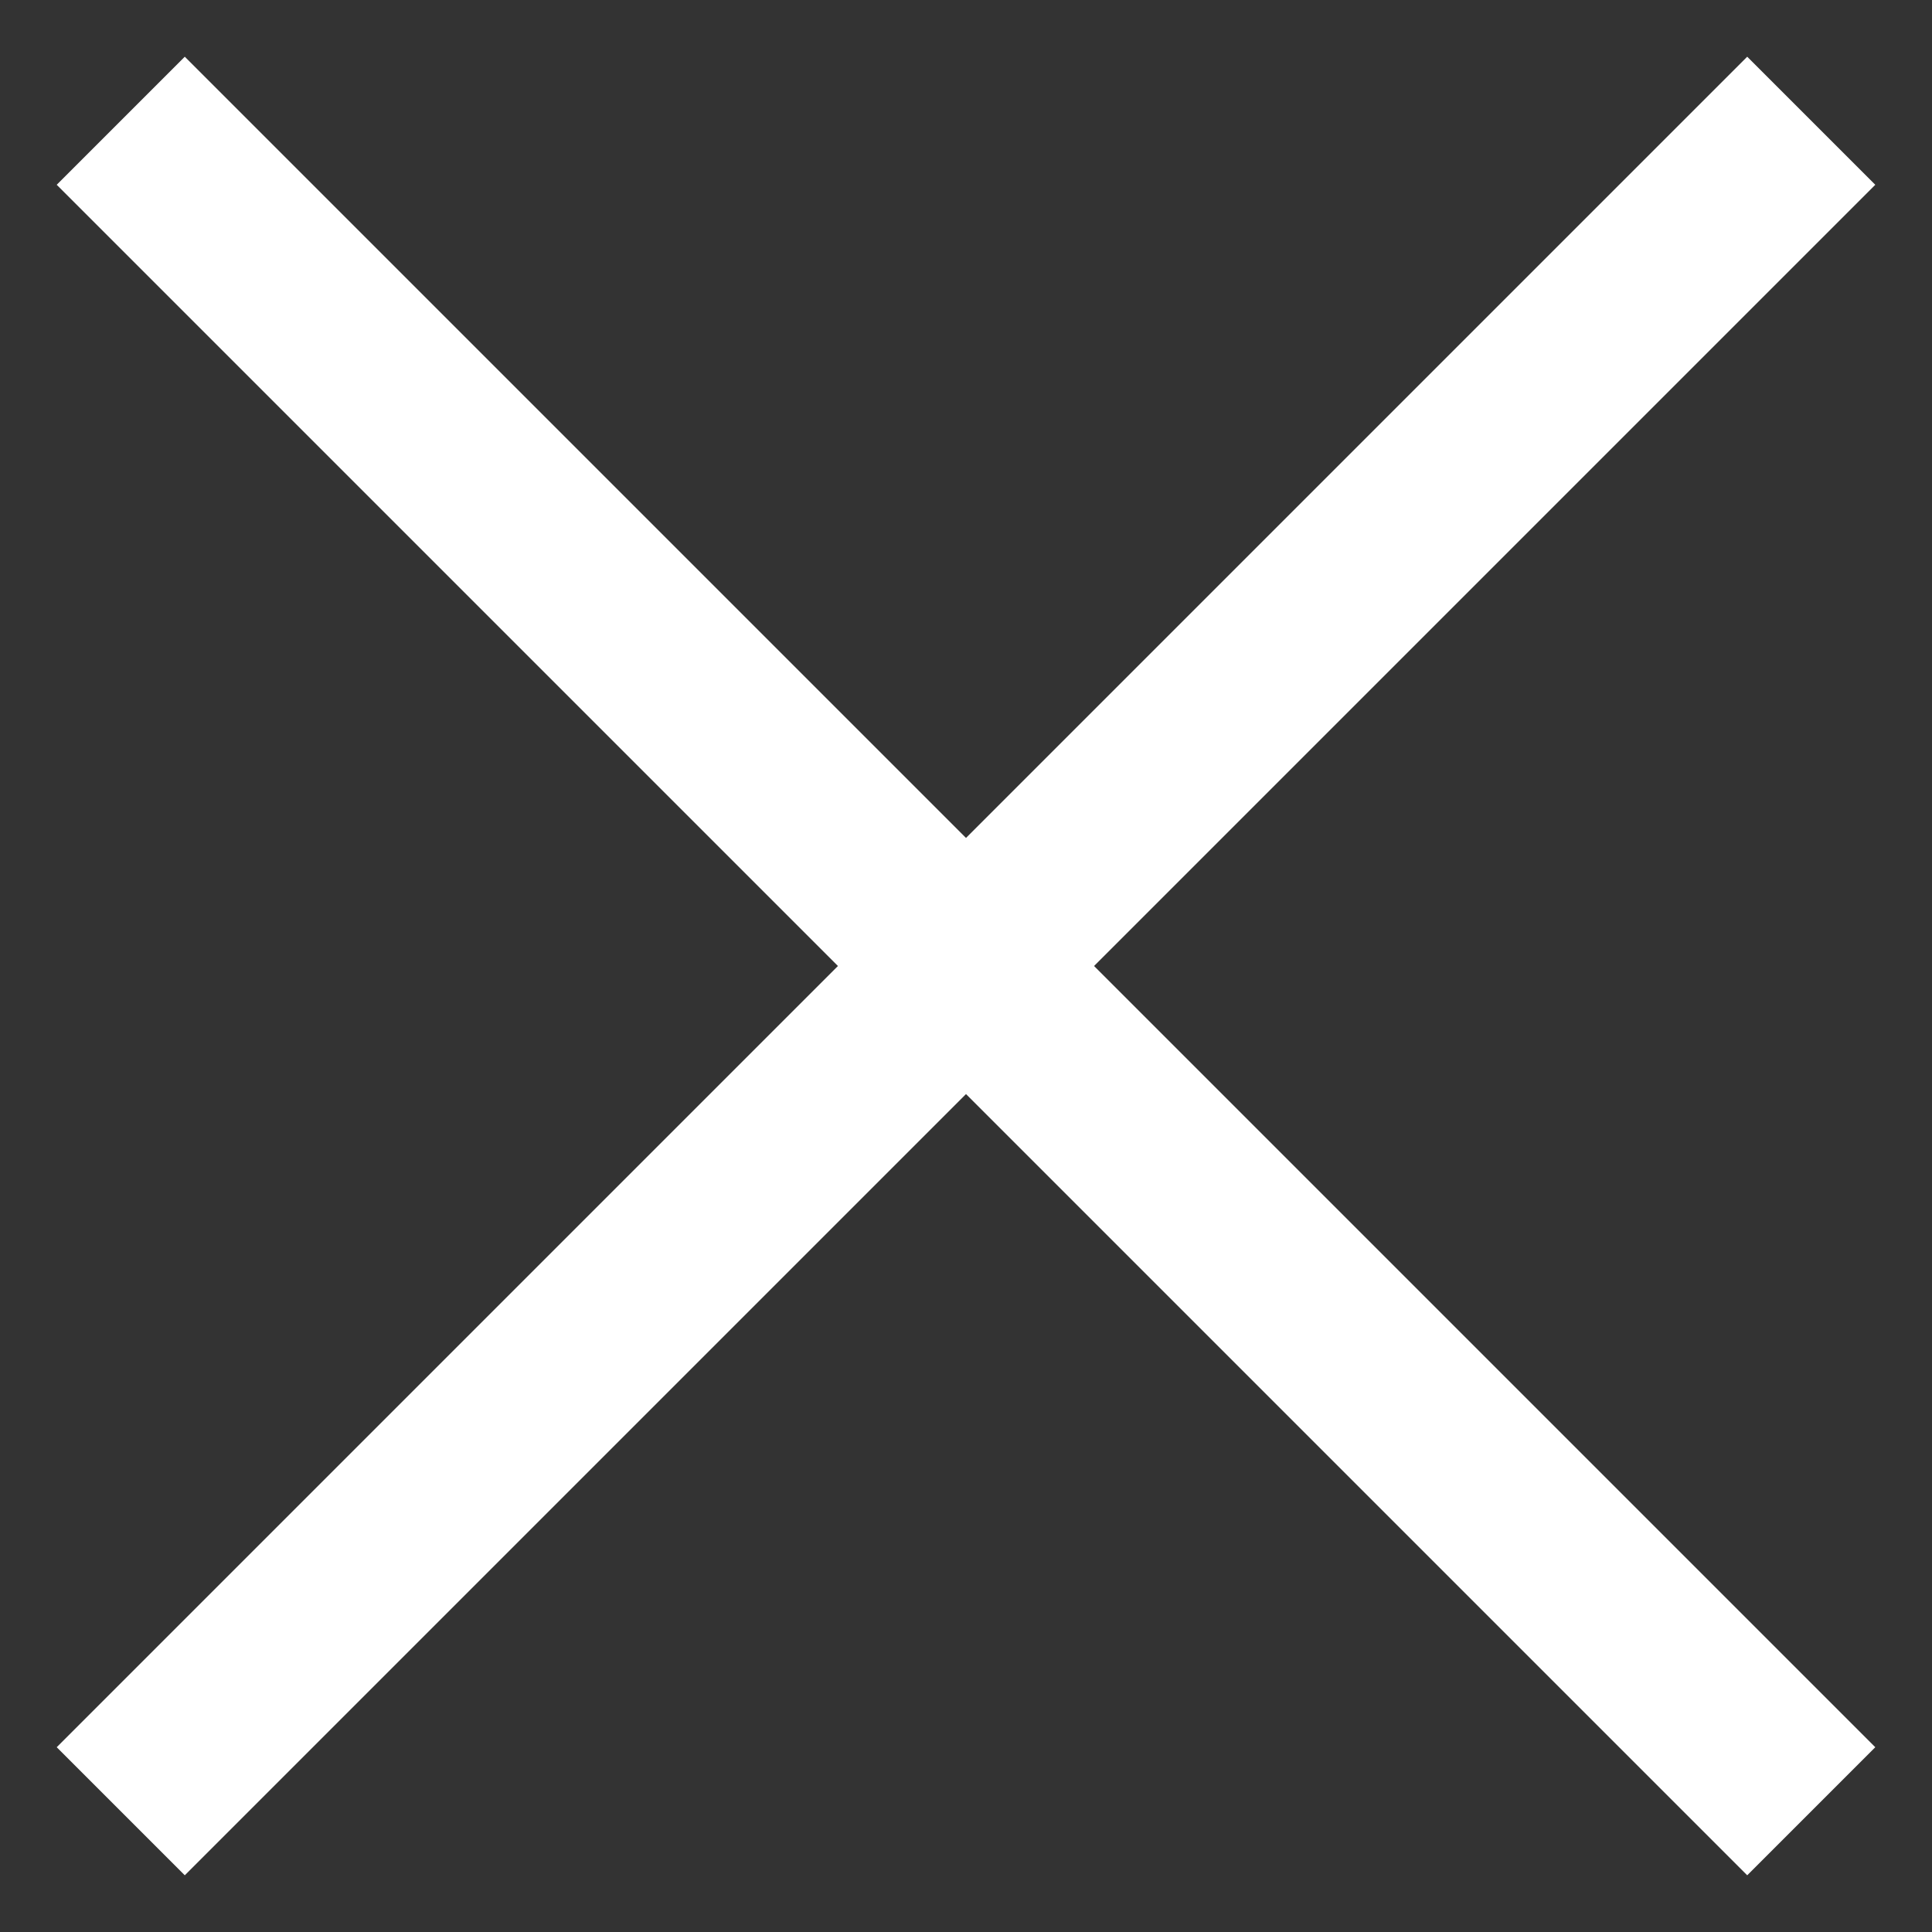 <svg width="16" height="16" viewBox="0 0 16 16" fill="none" xmlns="http://www.w3.org/2000/svg">
<rect x="0" y="0" width="16" height="16" fill="#333333" stroke="none"/>
<path d="M15 1L1 15" stroke="white" stroke-width="1.5"/>
<path d="M1 1L15 15" stroke="white" stroke-width="1.5"/>
</svg>
